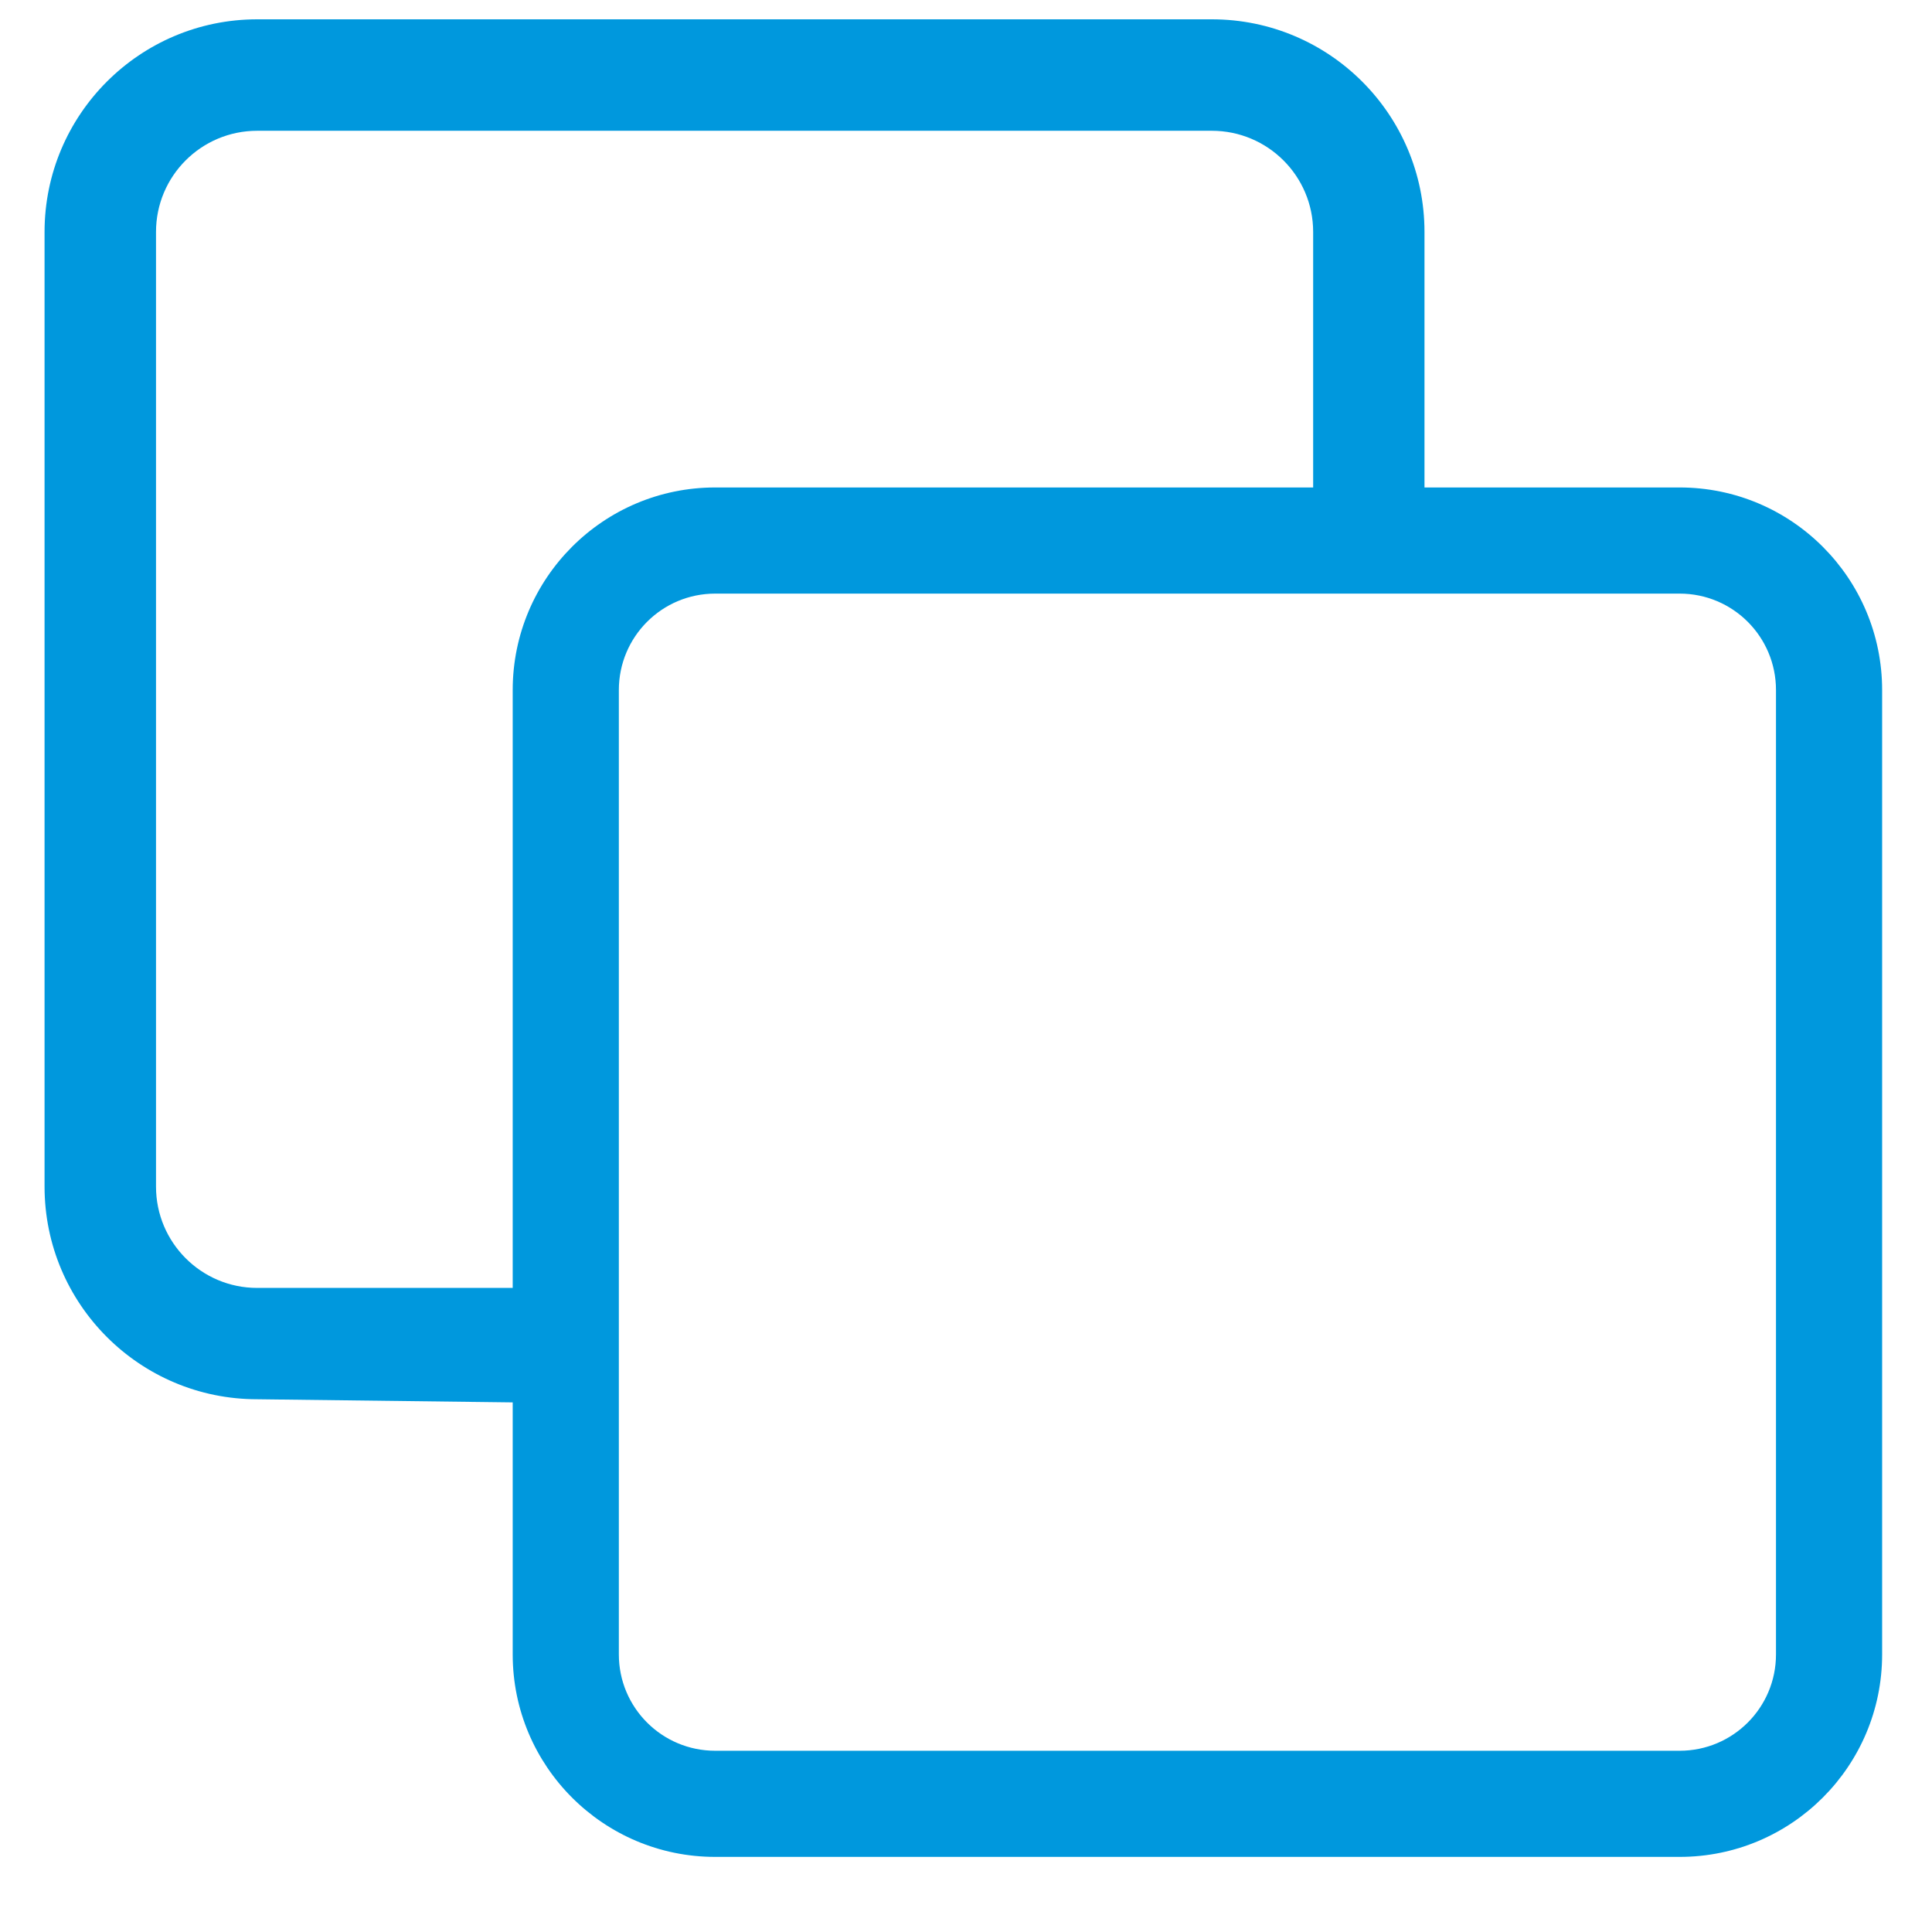 <svg width="16" height="16" viewBox="0 0 16 16" fill="none" xmlns="http://www.w3.org/2000/svg">
<path fill-rule="evenodd" clip-rule="evenodd" d="M10.036 0.16L2.13 0.16C1.158 0.16 0.369 0.949 0.369 1.921L0.369 9.827C0.369 10.8 1.158 11.588 2.13 11.588L4.246 11.614V13.701C4.246 14.627 4.997 15.378 5.923 15.378H13.91C14.836 15.378 15.587 14.627 15.587 13.701V5.715C15.587 4.788 14.836 4.037 13.91 4.037H11.797V1.921C11.797 0.949 11.009 0.16 10.036 0.16ZM10.875 4.037V1.921C10.875 1.458 10.499 1.083 10.036 1.083L2.13 1.083C1.667 1.083 1.292 1.458 1.292 1.921L1.292 9.827C1.292 10.29 1.667 10.666 2.13 10.666L4.246 10.666L4.246 5.715C4.246 4.788 4.997 4.037 5.923 4.037L10.875 4.037ZM5.125 11.624H5.125V10.666H5.125L5.125 5.715C5.125 5.273 5.482 4.916 5.923 4.916L13.91 4.916C14.351 4.916 14.708 5.273 14.708 5.715V13.701C14.708 14.142 14.351 14.499 13.91 14.499H5.923C5.482 14.499 5.125 14.142 5.125 13.701V11.624Z" fill="#0098DD"/>
</svg>
